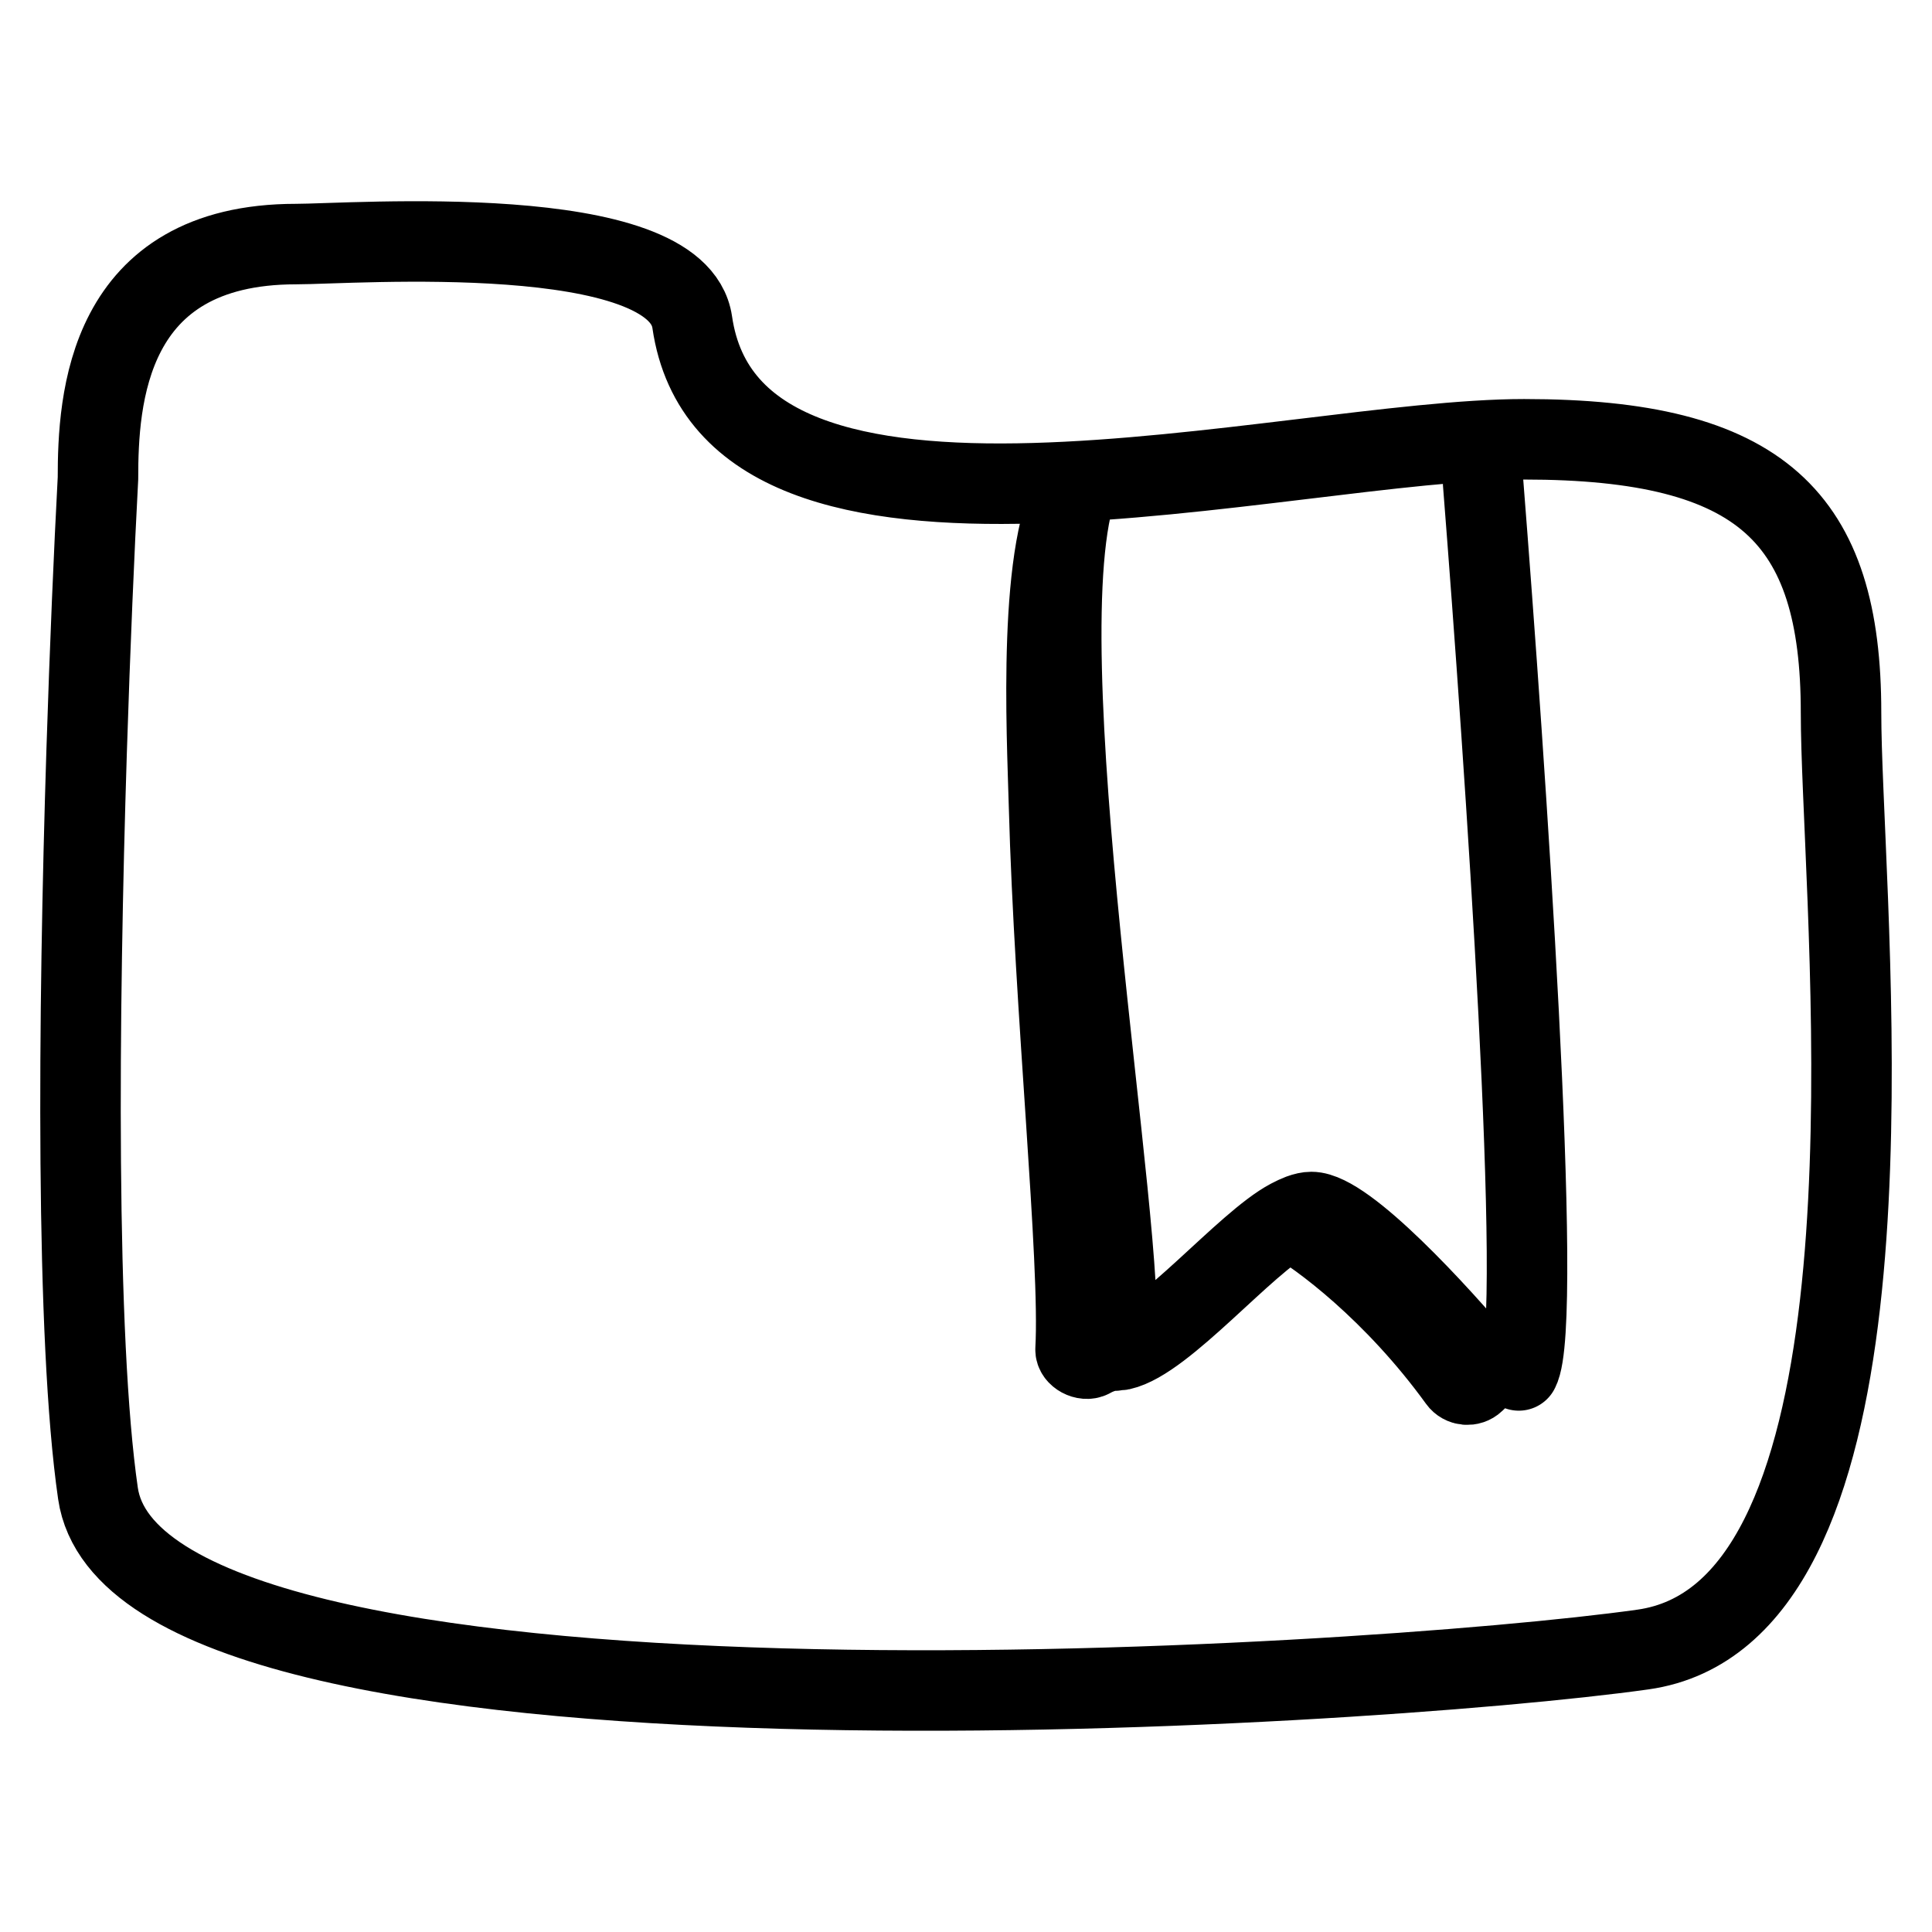 <svg width="24" height="24" viewBox="0 0 24 24" fill="none" xmlns="http://www.w3.org/2000/svg">
<path d="M18.867 17.024C19.182 16.446 18.694 9.429 18.424 6M16.022 15.146C15.469 15.438 14.463 16.65 13.925 16.769C13.884 16.778 13.853 16.744 13.858 16.705C14.025 15.467 12.679 7.926 13.394 6C12.88 6.738 13.008 9.124 13.031 9.995M16.022 15.146C16.394 15.354 17.318 16.038 18.12 17.146C18.166 17.21 18.261 17.219 18.318 17.164L18.424 17.063C18.447 17.041 18.449 17.006 18.429 16.982C17.871 16.313 16.716 15.056 16.29 15.056C16.252 15.056 16.206 15.066 16.154 15.085M16.022 15.146C16.069 15.121 16.114 15.1 16.154 15.085M16.154 15.085C16.641 15.387 17.726 16.195 18.363 17.116M13.031 9.995C13.1 12.552 13.423 15.662 13.361 16.762C13.357 16.841 13.48 16.905 13.552 16.866M13.031 9.995L13.552 16.866M13.552 16.866C13.598 16.84 13.648 16.818 13.7 16.802M13.7 16.802C13.747 16.787 13.796 16.778 13.844 16.778M13.7 16.802L13.332 11.612M1.217 5.942C1.217 4.972 1.316 3.032 3.678 3.032C4.369 3.032 8.414 2.725 8.599 4.002C9.091 7.397 15.98 5.457 18.933 5.457C21.886 5.457 22.87 6.427 22.87 8.852C22.87 9.11 22.881 9.439 22.897 9.822C23.029 13.04 23.488 20.058 20.409 20.491C16.965 20.976 1.709 21.946 1.217 18.551C0.937 16.616 0.973 12.599 1.076 9.337C1.118 8.02 1.17 6.826 1.217 5.942Z" stroke="black" stroke-linecap="round"/>
</svg>
